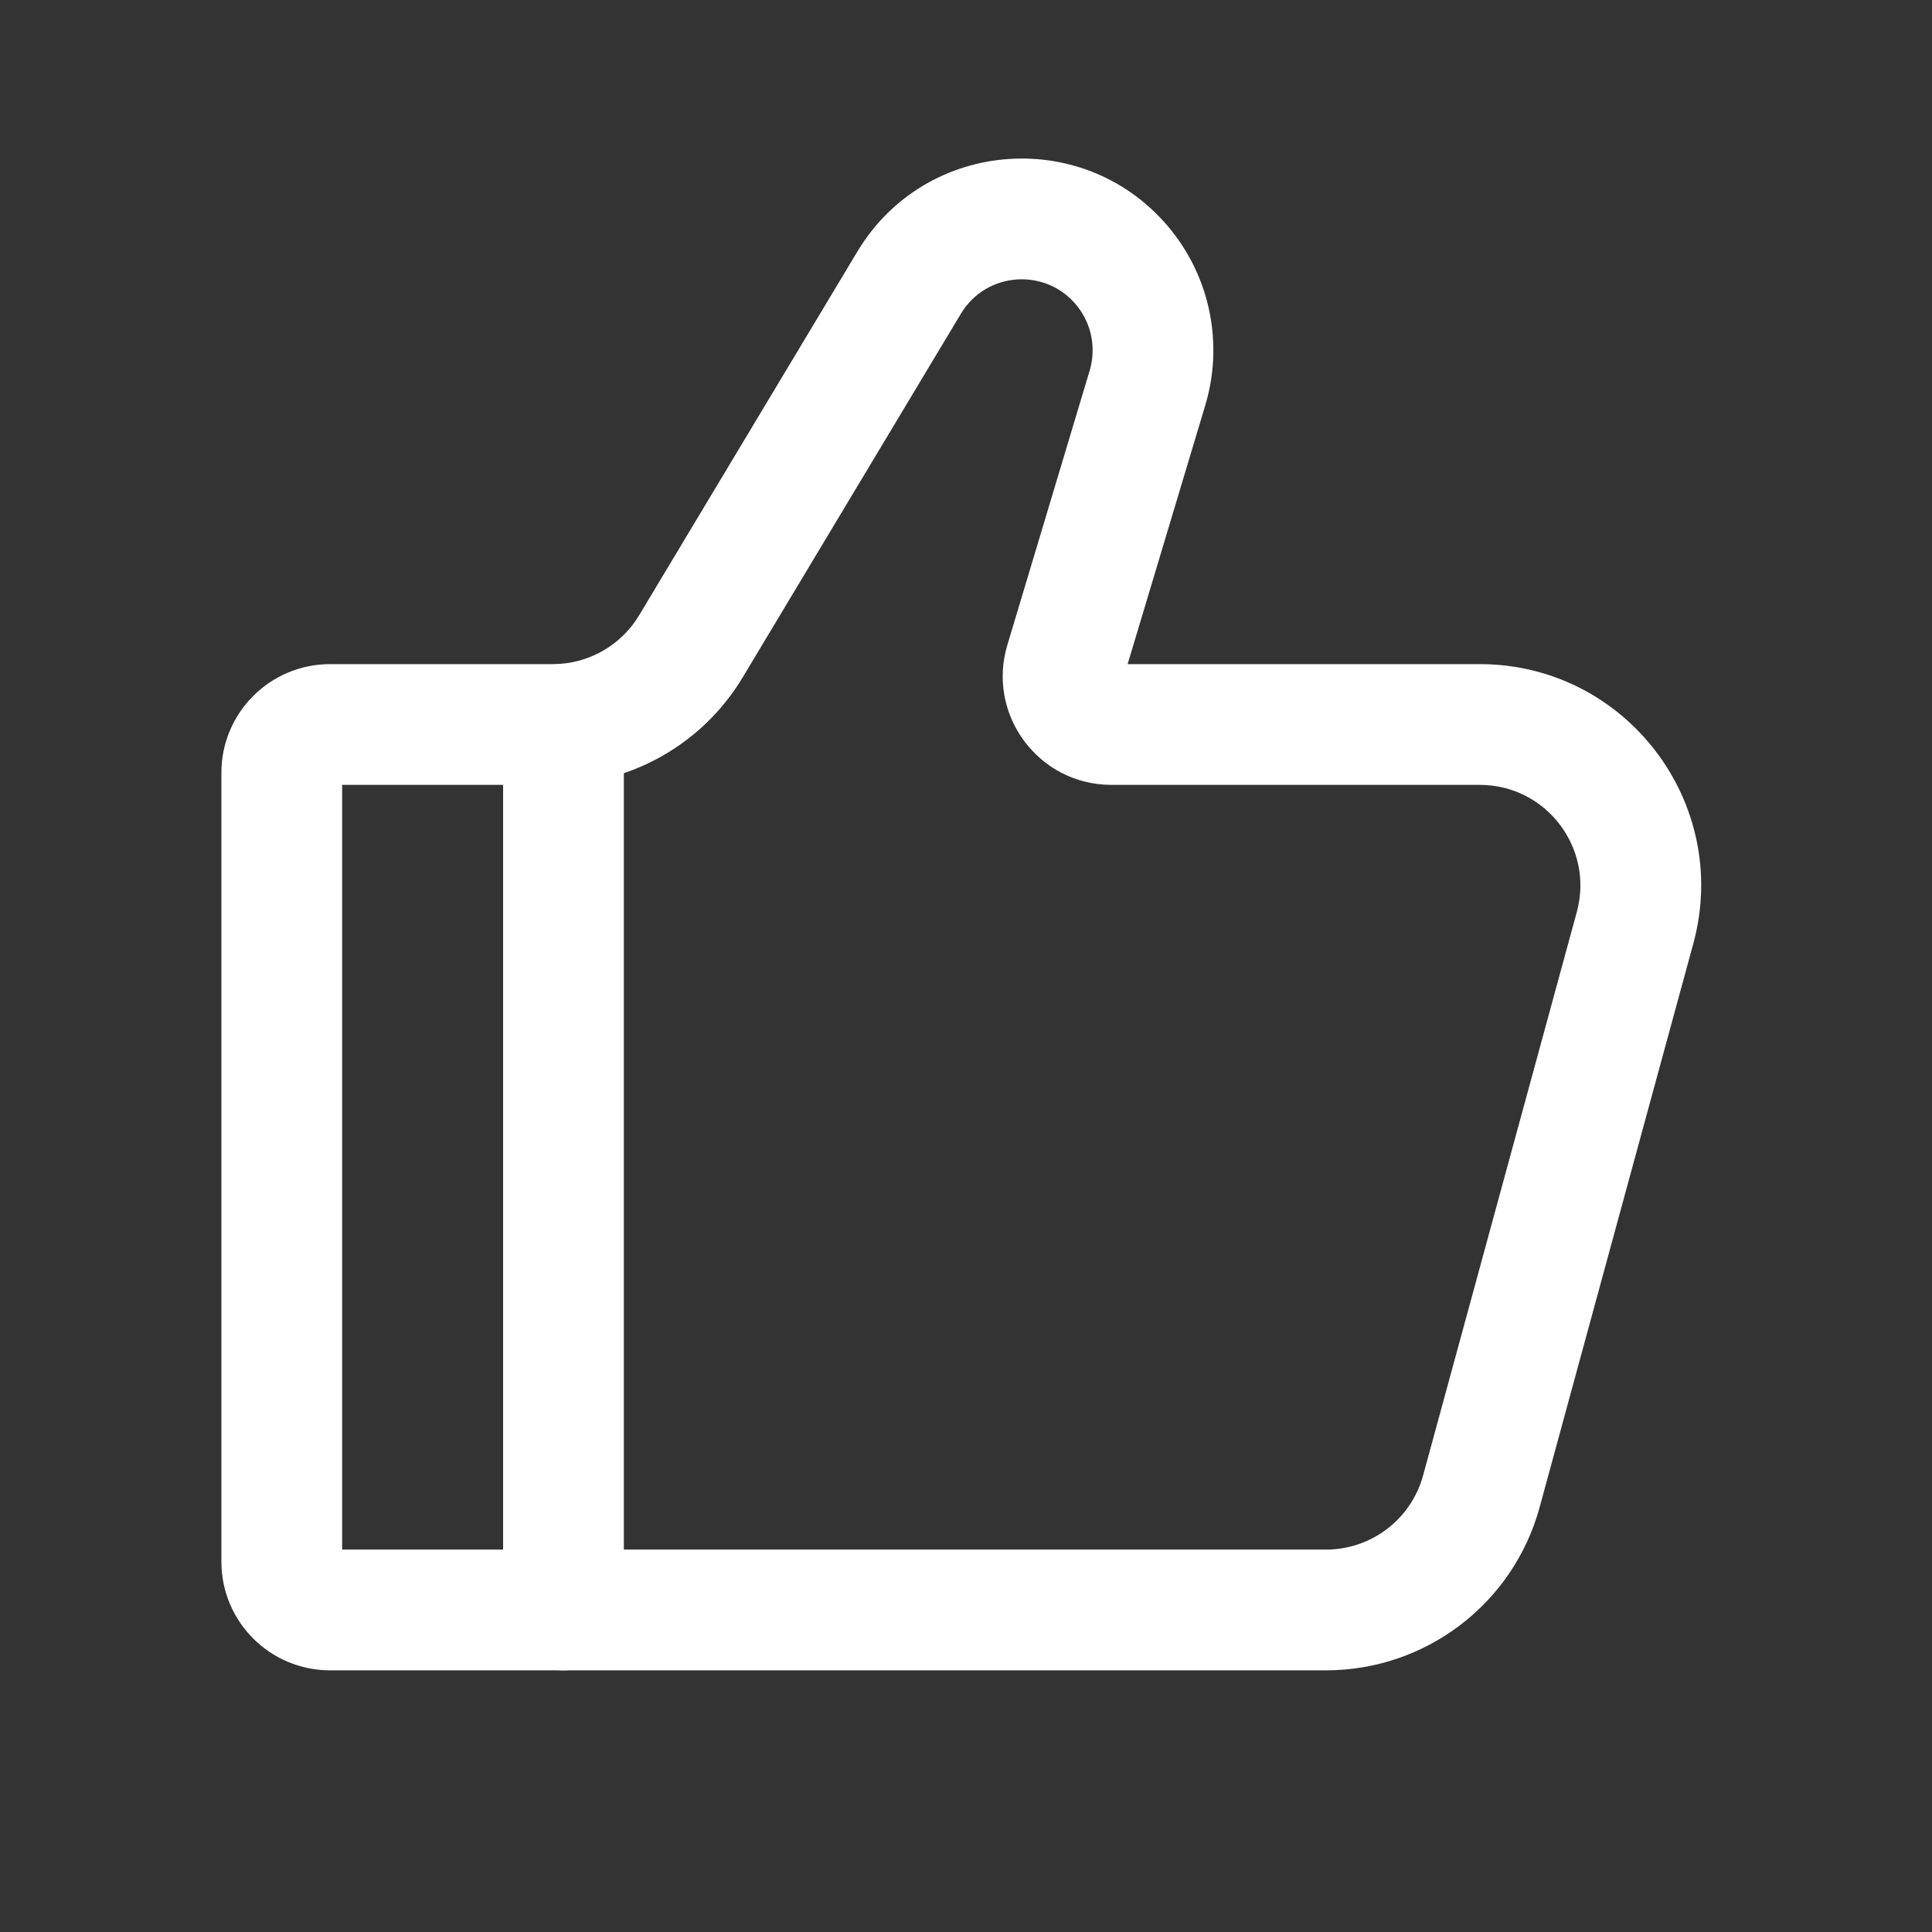 <svg
        xmlns="http://www.w3.org/2000/svg"
        width="32"
        height="32"
        viewBox="0 0 32 32"
        fill="none"
>
    <rect x="0" y="0" width="32" height="32" fill="#333333" stroke="none"/>
    <path
            fill-rule="evenodd"
            clip-rule="evenodd"
            d="M17.84 5.067C17.328 4.428 16.336 4.494 15.915 5.197L12.301 11.22C11.638 12.324 10.445 13 9.157 13H5.667V25.666H21.963C22.715 25.666 23.373 25.163 23.571 24.438L26.117 15.105C26.406 14.045 25.608 13 24.509 13H18.409C17.203 13 16.338 11.838 16.685 10.683L18.048 6.139C18.159 5.769 18.081 5.368 17.84 5.067ZM14.2 4.168C15.338 2.27 18.02 2.09 19.402 3.818C20.053 4.632 20.263 5.714 19.963 6.713L18.677 11H24.509C26.926 11 28.682 13.299 28.046 15.631L25.501 24.965C25.066 26.56 23.617 27.666 21.963 27.666H5.467C4.473 27.666 3.667 26.861 3.667 25.866V12.8C3.667 11.806 4.473 11 5.467 11H9.157C9.742 11 10.285 10.693 10.586 10.191L14.2 4.168Z"
            fill="white"
    />
    <path
            fill-rule="evenodd"
            clip-rule="evenodd"
            d="M9.333 27.666C8.781 27.666 8.333 27.219 8.333 26.666L8.333 12C8.333 11.448 8.781 11 9.333 11C9.886 11 10.333 11.448 10.333 12V26.666C10.333 27.219 9.886 27.666 9.333 27.666Z"
            fill="white"
    />
</svg>